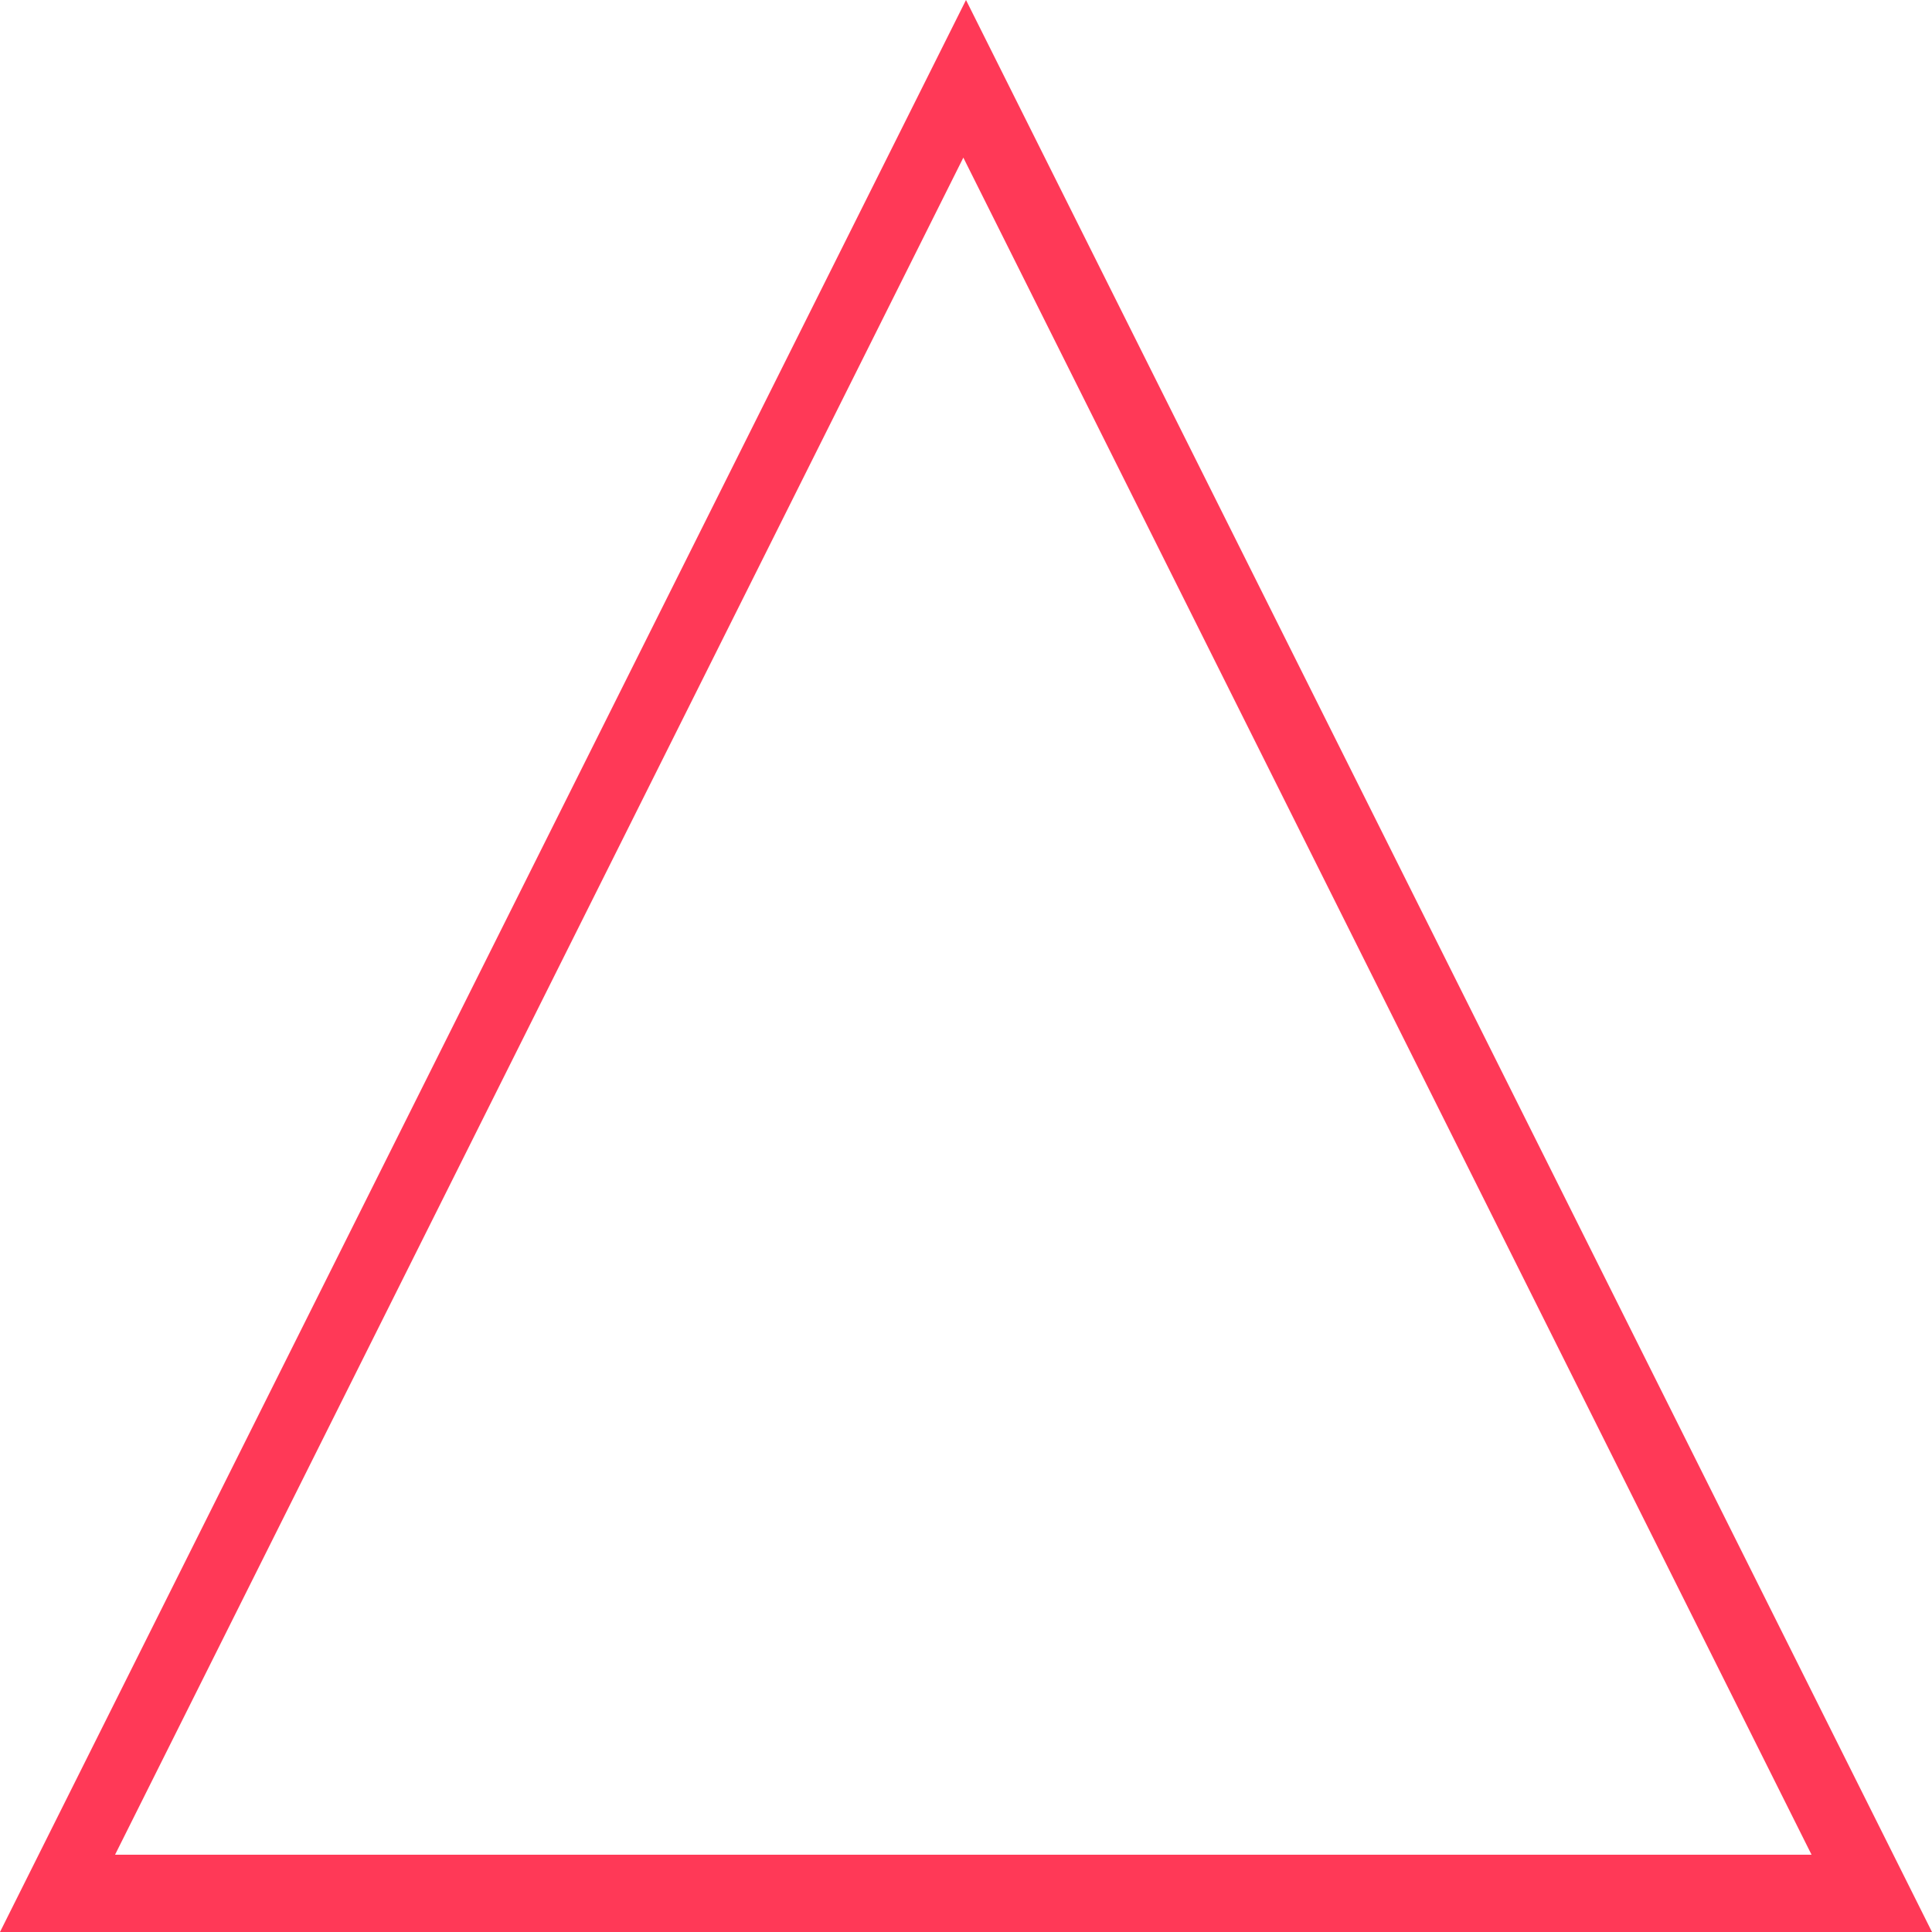 <?xml version="1.0" encoding="UTF-8"?> <svg xmlns="http://www.w3.org/2000/svg" width="29" height="29" viewBox="0 0 29 29" fill="none"> <path d="M28.96 29C19.32 29 9.64 29 0 29L14.5 0L29 29H28.96ZM14.46 2.366L1.727 27.84H27.192L14.46 2.366Z" fill="#FF3957"></path> </svg> 